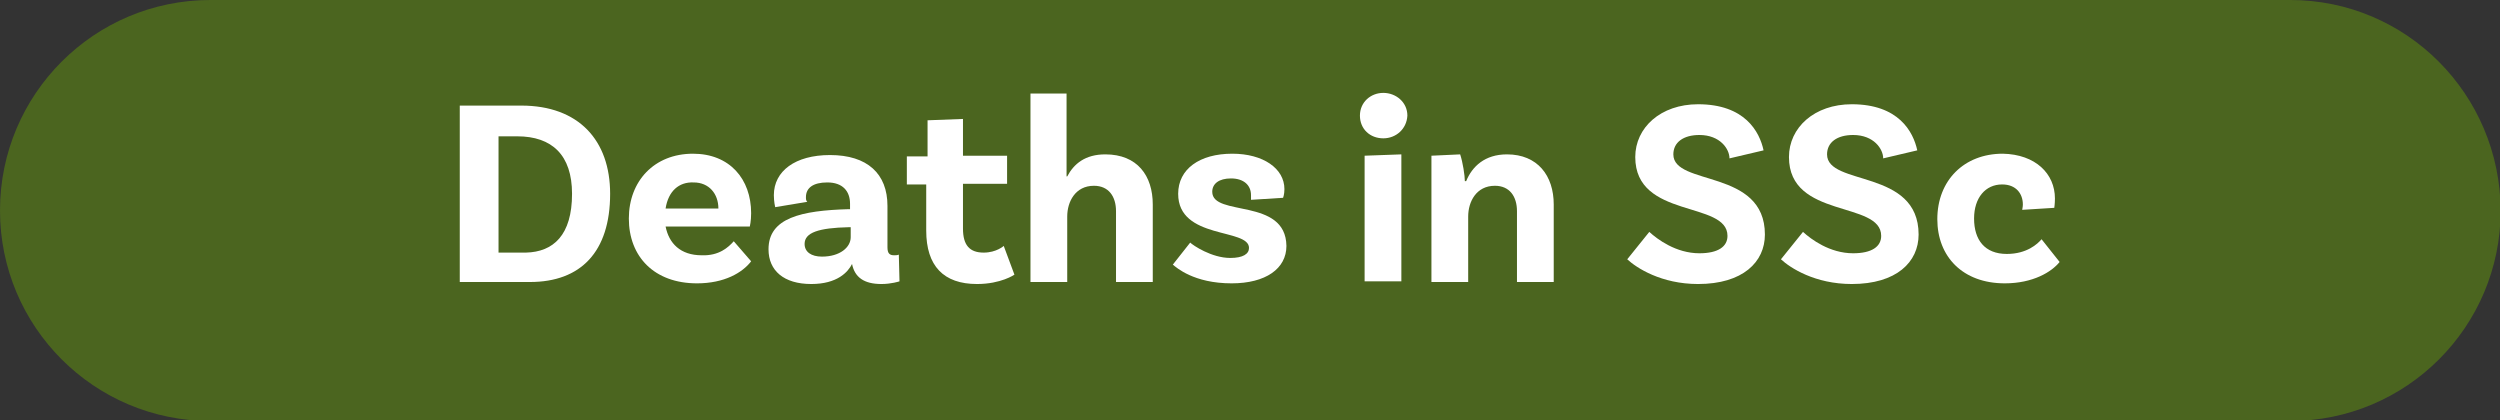 <!-- Generator: Adobe Illustrator 22.1.0, SVG Export Plug-In  -->
<svg version="1.1"
	 xmlns="http://www.w3.org/2000/svg" xmlns:xlink="http://www.w3.org/1999/xlink" xmlns:a="http://ns.adobe.com/AdobeSVGViewerExtensions/3.0/"
	 x="0px" y="0px" width="374.1px" height="62.9px" viewBox="0 0 374.1 62.9" style="enable-background:new 0 0 374.1 62.9;"
	 xml:space="preserve">
<rect x="0" y="0" width="374.1" height="62.9" fill="#333333" stroke="none"/>
<style type="text/css">
	.st0{fill:#4B651F;}
	.st1{fill:#FFFFFF;}
</style>
<defs>
</defs>
<g>
	<path class="st0" d="M342.7,0L31.5,0C14.1,0,0,14.1,0,31.5v0c0,17.4,14.1,31.5,31.5,31.5h311.2c17.4,0,31.5-14.1,31.5-31.5v0
		C374.1,14.1,360.1,0,342.7,0z"/>
	<g>
		<g>
			<path class="st1" d="M91.3,29c0,8.7-4.4,13.2-12,13.2H68.8V15.8H78C86.6,15.8,91.3,21,91.3,29z M85.6,29c0-5.8-3-8.6-8.2-8.6
				h-2.8v17.4h4.1C82.8,37.7,85.6,35.2,85.6,29z"/>
			<path class="st1" d="M109.8,36.1l2.6,3c-1.3,1.7-4,3.3-8.1,3.3c-6.4,0-10.2-4-10.2-9.7c0-5.6,3.8-9.7,9.6-9.7
				c5.5,0,8.7,3.8,8.7,8.9c0,1.2-0.2,2-0.2,2H99.6c0.5,2.5,2.2,4.3,5.4,4.3C107.6,38.3,109,37,109.8,36.1z M99.6,31.2h7.9
				c0-2.2-1.4-3.9-3.7-3.9C101.6,27.2,100,28.6,99.6,31.2z"/>
			<path class="st1" d="M134.6,42.1c0,0-1.2,0.4-2.7,0.4c-2.6,0-4-1-4.4-3c-0.6,1.2-2.2,3-6.1,3c-4.1,0-6.4-2-6.4-5.2
				c0-4.7,4.9-5.8,12-6h0.2v-0.8c0-1.9-1.1-3.2-3.4-3.2c-2.1,0-3.2,0.8-3.2,2.2c0,0.3,0,0.5,0.2,0.7l-4.8,0.8c0,0-0.2-0.8-0.2-1.8
				c0-3.6,3.2-6,8.4-6c5.6,0,8.6,2.8,8.6,7.6v6.2c0,0.9,0.3,1.2,1,1.2c0.2,0,0.5,0,0.7-0.1L134.6,42.1z M127.3,35.5V34H127
				c-4.5,0.1-6.6,0.8-6.6,2.5c0,1.2,1,1.9,2.6,1.9C125.7,38.4,127.3,37,127.3,35.5z"/>
			<path class="st1" d="M151.8,41.1c0,0-2,1.4-5.6,1.4c-5,0-7.6-2.7-7.6-8v-6.9h-2.9v-4.2h3.1V18l5.3-0.2v5.5h6.6v4.2h-6.6v6.7
				c0,2.5,1,3.6,3.1,3.6c1.9,0,3-1,3-1L151.8,41.1z"/>
			<path class="st1" d="M172.5,30.6v11.6H167V31.6c0-2.2-1.1-3.8-3.3-3.8c-2.8,0-4,2.4-4,4.6v9.8h-5.5V14h5.4l0,12.4h0.1
				c1-1.9,2.7-3.3,5.7-3.3C170.2,23.1,172.5,26.3,172.5,30.6z"/>
			<path class="st1" d="M187.2,29.2c0-1.5-1.1-2.5-3-2.5c-1.8,0-2.8,0.8-2.8,2c0,3.8,11,0.8,11.1,8.1c0,3.4-3.1,5.6-8.2,5.6
				c-5.7,0-8.3-2.4-8.8-2.8l2.6-3.3c0.4,0.4,3.2,2.3,6,2.3c1.9,0,2.8-0.6,2.8-1.5c0-3-10.6-1.2-10.6-8.1c0-3.7,3.2-6,8.1-6
				c4.6,0,7.8,2.2,7.8,5.3c0,0.8-0.2,1.3-0.2,1.3l-4.8,0.3C187.2,29.8,187.2,29.5,187.2,29.2z"/>
			<path class="st1" d="M207,20.7c-2,0-3.5-1.4-3.5-3.4c0-2,1.6-3.4,3.5-3.4s3.6,1.4,3.6,3.4C210.5,19.3,208.9,20.7,207,20.7z
				 M204.2,23.3l5.5-0.2v19h-5.5V23.3z"/>
			<path class="st1" d="M232.5,30.6v11.6H227V31.6c0-2.2-1.1-3.8-3.3-3.8c-2.8,0-4,2.4-4,4.6v9.8h-5.5V23.3l4.3-0.2
				c0.4,1.2,0.7,3.2,0.7,4h0.2c0.9-2.2,2.8-4,6.1-4C230.1,23.1,232.5,26.3,232.5,30.6z"/>
			<path class="st1" d="M254.3,20.2c-2.4,0-3.9,1.1-3.9,2.9c0,4.8,13.7,2.1,13.7,12c0,4.1-3.3,7.4-10,7.4c-5.5,0-9.2-2.4-10.6-3.7
				l3.3-4.1c1.2,1.1,4,3.2,7.5,3.2c2.8,0,4.2-1,4.2-2.6c0-5.3-13.8-2.5-13.8-11.8c0-4.4,3.8-7.9,9.4-7.9c7,0,9.2,4.1,9.8,6.9
				l-5.1,1.2C258.8,22.3,257.4,20.2,254.3,20.2z"/>
			<path class="st1" d="M277.3,20.2c-2.4,0-3.9,1.1-3.9,2.9c0,4.8,13.7,2.1,13.7,12c0,4.1-3.3,7.4-10,7.4c-5.5,0-9.2-2.4-10.6-3.7
				l3.3-4.1c1.2,1.1,4,3.2,7.5,3.2c2.8,0,4.2-1,4.2-2.6c0-5.3-13.8-2.5-13.8-11.8c0-4.4,3.8-7.9,9.4-7.9c7,0,9.2,4.1,9.8,6.9
				l-5.1,1.2C281.8,22.3,280.4,20.2,277.3,20.2z"/>
			<path class="st1" d="M307.5,29.7c0,0.8-0.1,1.4-0.1,1.4l-4.8,0.3c0-0.1,0.1-0.4,0.1-0.8c0-1.6-1-3-3.1-3c-2.5,0-4.2,2-4.2,5.1
				c0,3.2,1.6,5.3,4.9,5.3c3,0,4.6-1.5,5.2-2.2l2.7,3.4c-1.2,1.5-4,3.2-8.2,3.2c-6.3,0-10.1-4-10.1-9.6c0-5.8,4-9.8,9.8-9.8
				C304.6,23.1,307.5,26,307.5,29.7z"/>
		</g>
	</g>
</g>
</svg>
